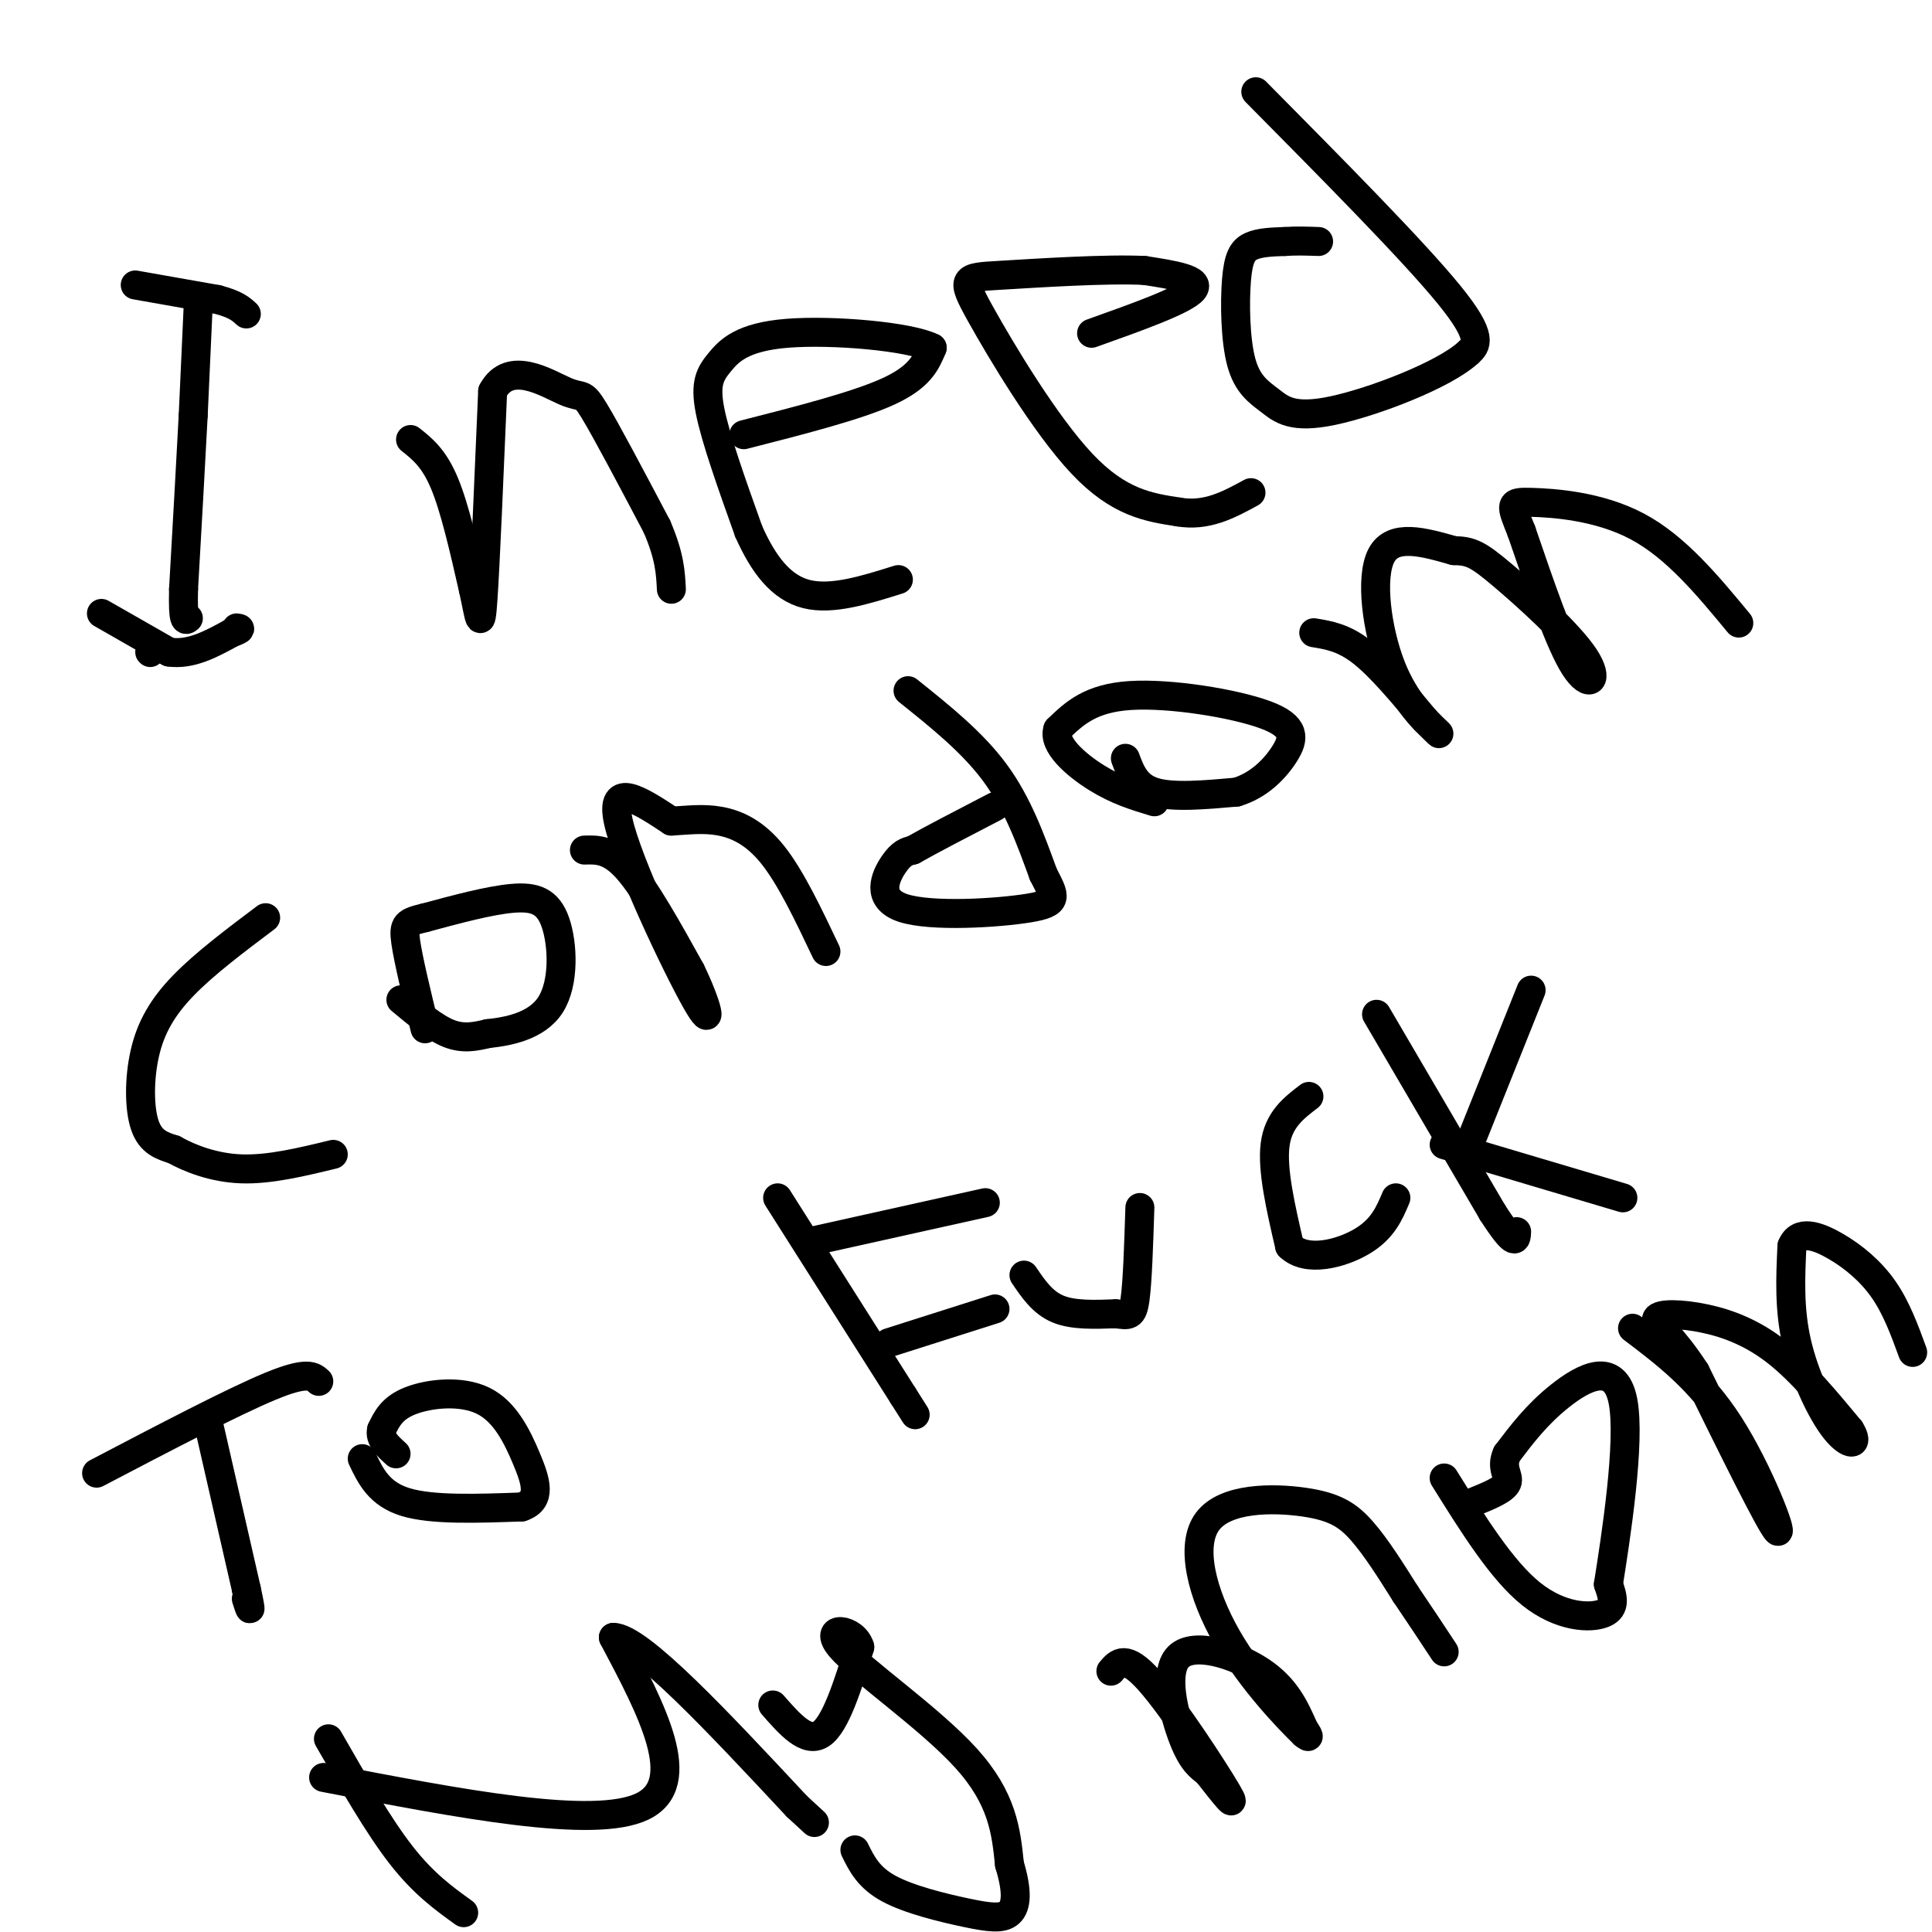 <svg viewBox='0 0 400 400' version='1.1' xmlns='http://www.w3.org/2000/svg' xmlns:xlink='http://www.w3.org/1999/xlink'><g fill='none' stroke='#000000' stroke-width='6' stroke-linecap='round' stroke-linejoin='round'><path d='M41,64c0.000,0.000 -1.000,22.000 -1,22'/><path d='M40,86c-0.500,9.667 -1.250,22.833 -2,36'/><path d='M38,122c-0.167,7.000 0.417,6.500 1,6'/><path d='M31,135c0.000,0.000 0.100,0.100 0.1,0.1'/><path d='M21,127c0.000,0.000 14.000,8.000 14,8'/><path d='M35,135c4.500,0.667 8.750,-1.667 13,-4'/><path d='M48,131c2.333,-0.833 1.667,-0.917 1,-1'/><path d='M28,59c0.000,0.000 17.000,3.000 17,3'/><path d='M45,62c3.833,1.000 4.917,2.000 6,3'/><path d='M85,91c2.417,1.917 4.833,3.833 7,9c2.167,5.167 4.083,13.583 6,22'/><path d='M98,122c1.289,5.778 1.511,9.222 2,2c0.489,-7.222 1.244,-25.111 2,-43'/><path d='M102,81c3.500,-6.607 11.250,-1.625 15,0c3.750,1.625 3.500,-0.107 6,4c2.500,4.107 7.750,14.054 13,24'/><path d='M136,109c2.667,6.167 2.833,9.583 3,13'/><path d='M154,90c11.750,-3.000 23.500,-6.000 30,-9c6.500,-3.000 7.750,-6.000 9,-9'/><path d='M193,72c-4.611,-2.356 -20.638,-3.745 -30,-3c-9.362,0.745 -12.059,3.624 -14,6c-1.941,2.376 -3.126,4.250 -2,10c1.126,5.750 4.563,15.375 8,25'/><path d='M155,110c3.067,6.911 6.733,11.689 12,13c5.267,1.311 12.133,-0.844 19,-3'/><path d='M226,69c9.583,-3.417 19.167,-6.833 21,-9c1.833,-2.167 -4.083,-3.083 -10,-4'/><path d='M237,56c-7.828,-0.415 -22.397,0.549 -30,1c-7.603,0.451 -8.239,0.391 -4,8c4.239,7.609 13.354,22.888 21,31c7.646,8.112 13.823,9.056 20,10'/><path d='M244,106c5.833,1.000 10.417,-1.500 15,-4'/><path d='M260,19c16.333,16.500 32.667,33.000 40,42c7.333,9.000 5.667,10.500 4,12'/><path d='M304,73c-5.026,4.632 -19.589,10.211 -28,12c-8.411,1.789 -10.668,-0.214 -13,-2c-2.332,-1.786 -4.738,-3.355 -6,-8c-1.262,-4.645 -1.378,-12.366 -1,-17c0.378,-4.634 1.251,-6.181 3,-7c1.749,-0.819 4.375,-0.909 7,-1'/><path d='M266,50c2.333,-0.167 4.667,-0.083 7,0'/><path d='M55,190c-6.315,4.750 -12.631,9.500 -17,14c-4.369,4.500 -6.792,8.750 -8,14c-1.208,5.250 -1.202,11.500 0,15c1.202,3.500 3.601,4.250 6,5'/><path d='M36,238c3.200,1.800 8.200,3.800 14,4c5.800,0.200 12.400,-1.400 19,-3'/><path d='M83,207c3.500,2.917 7.000,5.833 10,7c3.000,1.167 5.500,0.583 8,0'/><path d='M101,214c4.035,-0.421 10.123,-1.474 13,-6c2.877,-4.526 2.544,-12.526 1,-17c-1.544,-4.474 -4.298,-5.421 -9,-5c-4.702,0.421 -11.351,2.211 -18,4'/><path d='M88,190c-3.867,0.933 -4.533,1.267 -4,5c0.533,3.733 2.267,10.867 4,18'/><path d='M121,176c2.667,-0.083 5.333,-0.167 9,4c3.667,4.167 8.333,12.583 13,21'/><path d='M143,201c3.321,6.810 5.125,13.333 1,6c-4.125,-7.333 -14.179,-28.524 -16,-37c-1.821,-8.476 4.589,-4.238 11,0'/><path d='M139,170c3.440,-0.179 6.542,-0.625 10,0c3.458,0.625 7.274,2.321 11,7c3.726,4.679 7.363,12.339 11,20'/><path d='M188,143c6.667,5.333 13.333,10.667 18,17c4.667,6.333 7.333,13.667 10,21'/><path d='M216,181c2.399,4.700 3.396,5.951 -3,7c-6.396,1.049 -20.183,1.898 -26,0c-5.817,-1.898 -3.662,-6.542 -2,-9c1.662,-2.458 2.831,-2.729 4,-3'/><path d='M189,176c3.500,-2.000 10.250,-5.500 17,-9'/><path d='M233,157c1.083,2.917 2.167,5.833 6,7c3.833,1.167 10.417,0.583 17,0'/><path d='M256,164c4.738,-1.413 8.085,-4.946 10,-8c1.915,-3.054 2.400,-5.630 -4,-8c-6.400,-2.370 -19.686,-4.534 -28,-4c-8.314,0.534 -11.657,3.767 -15,7'/><path d='M219,151c-1.089,3.089 3.689,7.311 8,10c4.311,2.689 8.156,3.844 12,5'/><path d='M272,131c3.083,0.500 6.167,1.000 10,4c3.833,3.000 8.417,8.500 13,14'/><path d='M295,149c2.930,3.043 3.754,3.651 2,2c-1.754,-1.651 -6.088,-5.560 -9,-13c-2.912,-7.440 -4.404,-18.411 -2,-23c2.404,-4.589 8.702,-2.794 15,-1'/><path d='M301,114c3.558,0.069 4.954,0.740 10,5c5.046,4.260 13.743,12.108 17,17c3.257,4.892 1.073,6.826 -2,2c-3.073,-4.826 -7.037,-16.413 -11,-28'/><path d='M315,110c-2.310,-5.750 -2.583,-6.125 2,-6c4.583,0.125 14.024,0.750 22,5c7.976,4.250 14.488,12.125 21,20'/><path d='M43,294c0.000,0.000 8.000,35.000 8,35'/><path d='M51,329c1.333,6.167 0.667,4.083 0,2'/><path d='M20,305c14.167,-7.417 28.333,-14.833 36,-18c7.667,-3.167 8.833,-2.083 10,-1'/><path d='M75,302c1.750,3.667 3.500,7.333 9,9c5.500,1.667 14.750,1.333 24,1'/><path d='M108,312c4.265,-1.402 2.927,-5.407 1,-10c-1.927,-4.593 -4.442,-9.775 -9,-12c-4.558,-2.225 -11.159,-1.493 -15,0c-3.841,1.493 -4.920,3.746 -6,6'/><path d='M79,296c-0.500,1.833 1.250,3.417 3,5'/><path d='M161,248c0.000,0.000 26.000,41.000 26,41'/><path d='M187,289c4.333,6.833 2.167,3.417 0,0'/><path d='M168,257c0.000,0.000 36.000,-8.000 36,-8'/><path d='M184,278c0.000,0.000 22.000,-7.000 22,-7'/><path d='M212,264c1.917,2.833 3.833,5.667 7,7c3.167,1.333 7.583,1.167 12,1'/><path d='M231,272c2.711,0.333 3.489,0.667 4,-3c0.511,-3.667 0.756,-11.333 1,-19'/><path d='M271,227c-3.167,2.417 -6.333,4.833 -7,10c-0.667,5.167 1.167,13.083 3,21'/><path d='M267,258c3.489,3.444 10.711,1.556 15,-1c4.289,-2.556 5.644,-5.778 7,-9'/><path d='M285,210c0.000,0.000 24.000,41.000 24,41'/><path d='M309,251c4.833,7.500 4.917,5.750 5,4'/><path d='M305,235c0.000,0.000 12.000,-30.000 12,-30'/><path d='M299,237c0.000,0.000 37.000,11.000 37,11'/><path d='M68,360c5.167,9.000 10.333,18.000 15,24c4.667,6.000 8.833,9.000 13,12'/><path d='M67,368c28.000,5.417 56.000,10.833 66,6c10.000,-4.833 2.000,-19.917 -6,-35'/><path d='M127,339c5.333,0.000 21.667,17.500 38,35'/><path d='M165,374c6.333,5.833 3.167,2.917 0,0'/><path d='M160,353c3.500,4.000 7.000,8.000 10,6c3.000,-2.000 5.500,-10.000 8,-18'/><path d='M178,341c-1.107,-3.893 -7.875,-4.625 -4,0c3.875,4.625 18.393,14.607 26,23c7.607,8.393 8.304,15.196 9,22'/><path d='M209,386c1.705,5.614 1.467,8.649 0,10c-1.467,1.351 -4.164,1.018 -9,0c-4.836,-1.018 -11.810,-2.719 -16,-5c-4.190,-2.281 -5.595,-5.140 -7,-8'/><path d='M230,346c1.511,-1.800 3.022,-3.600 8,2c4.978,5.600 13.422,18.600 16,23c2.578,4.400 -0.711,0.200 -4,-4'/><path d='M250,367c-1.448,-1.164 -3.069,-2.075 -5,-7c-1.931,-4.925 -4.174,-13.864 -1,-17c3.174,-3.136 11.764,-0.467 17,3c5.236,3.467 7.118,7.734 9,12'/><path d='M270,358c1.500,2.167 0.750,1.583 0,1'/><path d='M270,359c-3.100,-2.998 -10.850,-10.994 -16,-20c-5.150,-9.006 -7.700,-19.022 -4,-24c3.700,-4.978 13.650,-4.917 20,-4c6.350,0.917 9.100,2.691 12,6c2.900,3.309 5.950,8.155 9,13'/><path d='M291,330c2.833,4.167 5.417,8.083 8,12'/><path d='M299,306c5.956,9.556 11.911,19.111 18,24c6.089,4.889 12.311,5.111 15,4c2.689,-1.111 1.844,-3.556 1,-6'/><path d='M333,328c1.476,-9.321 4.667,-29.625 3,-38c-1.667,-8.375 -8.190,-4.821 -13,-1c-4.810,3.821 -7.905,7.911 -11,12'/><path d='M312,301c-1.400,3.022 0.600,4.578 0,6c-0.600,1.422 -3.800,2.711 -7,4'/><path d='M338,275c6.956,5.267 13.911,10.533 20,20c6.089,9.467 11.311,23.133 10,22c-1.311,-1.133 -9.156,-17.067 -17,-33'/><path d='M351,284c-4.856,-7.536 -8.498,-9.876 -8,-11c0.498,-1.124 5.134,-1.033 10,0c4.866,1.033 9.962,3.010 15,7c5.038,3.990 10.019,9.995 15,16'/><path d='M383,296c2.107,3.310 -0.125,3.583 -3,0c-2.875,-3.583 -6.393,-11.024 -8,-18c-1.607,-6.976 -1.304,-13.488 -1,-20'/><path d='M371,258c1.357,-3.476 5.250,-2.167 9,0c3.750,2.167 7.357,5.190 10,9c2.643,3.810 4.321,8.405 6,13'/></g>
</svg>